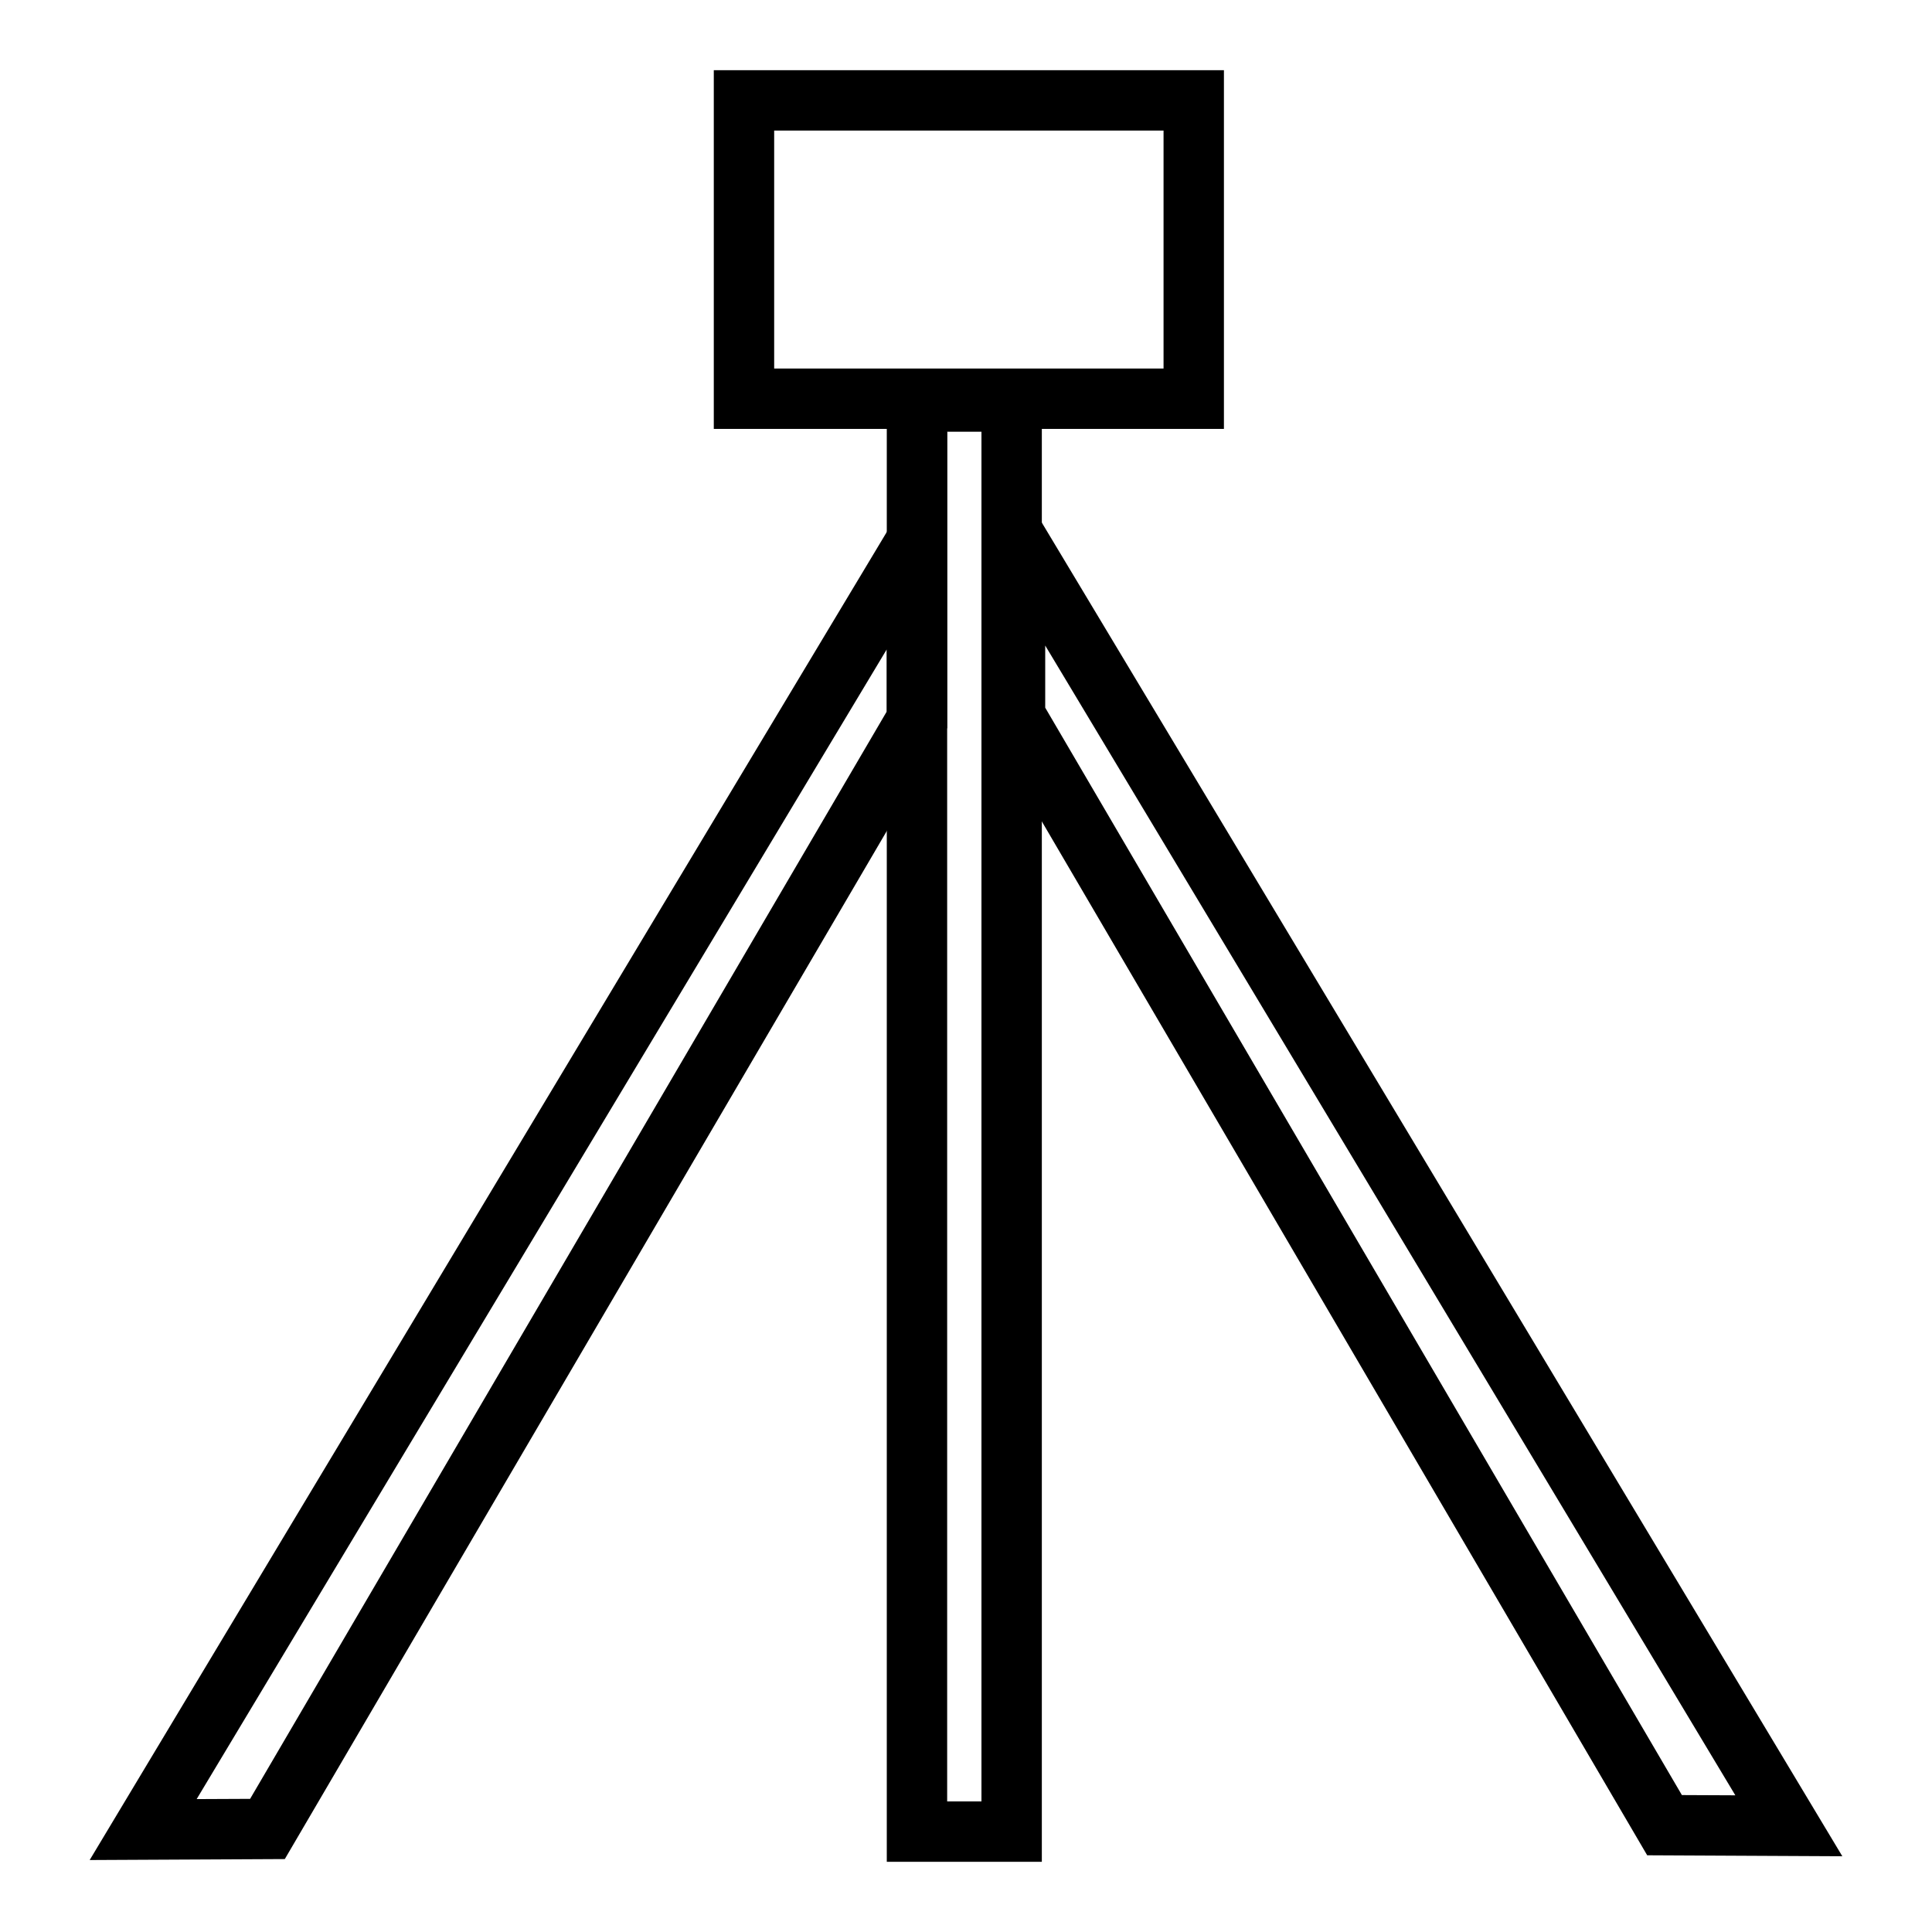 <svg width="24" height="24" viewBox="0 0 24 24" fill="none" xmlns="http://www.w3.org/2000/svg">
<path d="M12.942 23.128H11.016V4.613H12.942V23.128ZM11.766 22.378H12.192V5.363H11.766V22.378Z" fill="black"/>
<path d="M1.114 23.106L11.766 5.359V9.042L3.538 23.094L1.114 23.106ZM11.016 8.066L2.443 22.349L3.107 22.346L11.016 8.838V8.066Z" fill="black"/>
<path d="M22.886 23.059L20.462 23.047L12.234 8.995V5.313L22.886 23.059ZM20.893 22.299L21.557 22.302L12.984 8.019V8.791L20.893 22.299Z" fill="black"/>
<path d="M15.204 5.328H8.867V0.872H15.204V5.328ZM9.617 4.578H14.454V1.622H9.617V4.578Z" fill="black"/>
</svg>
